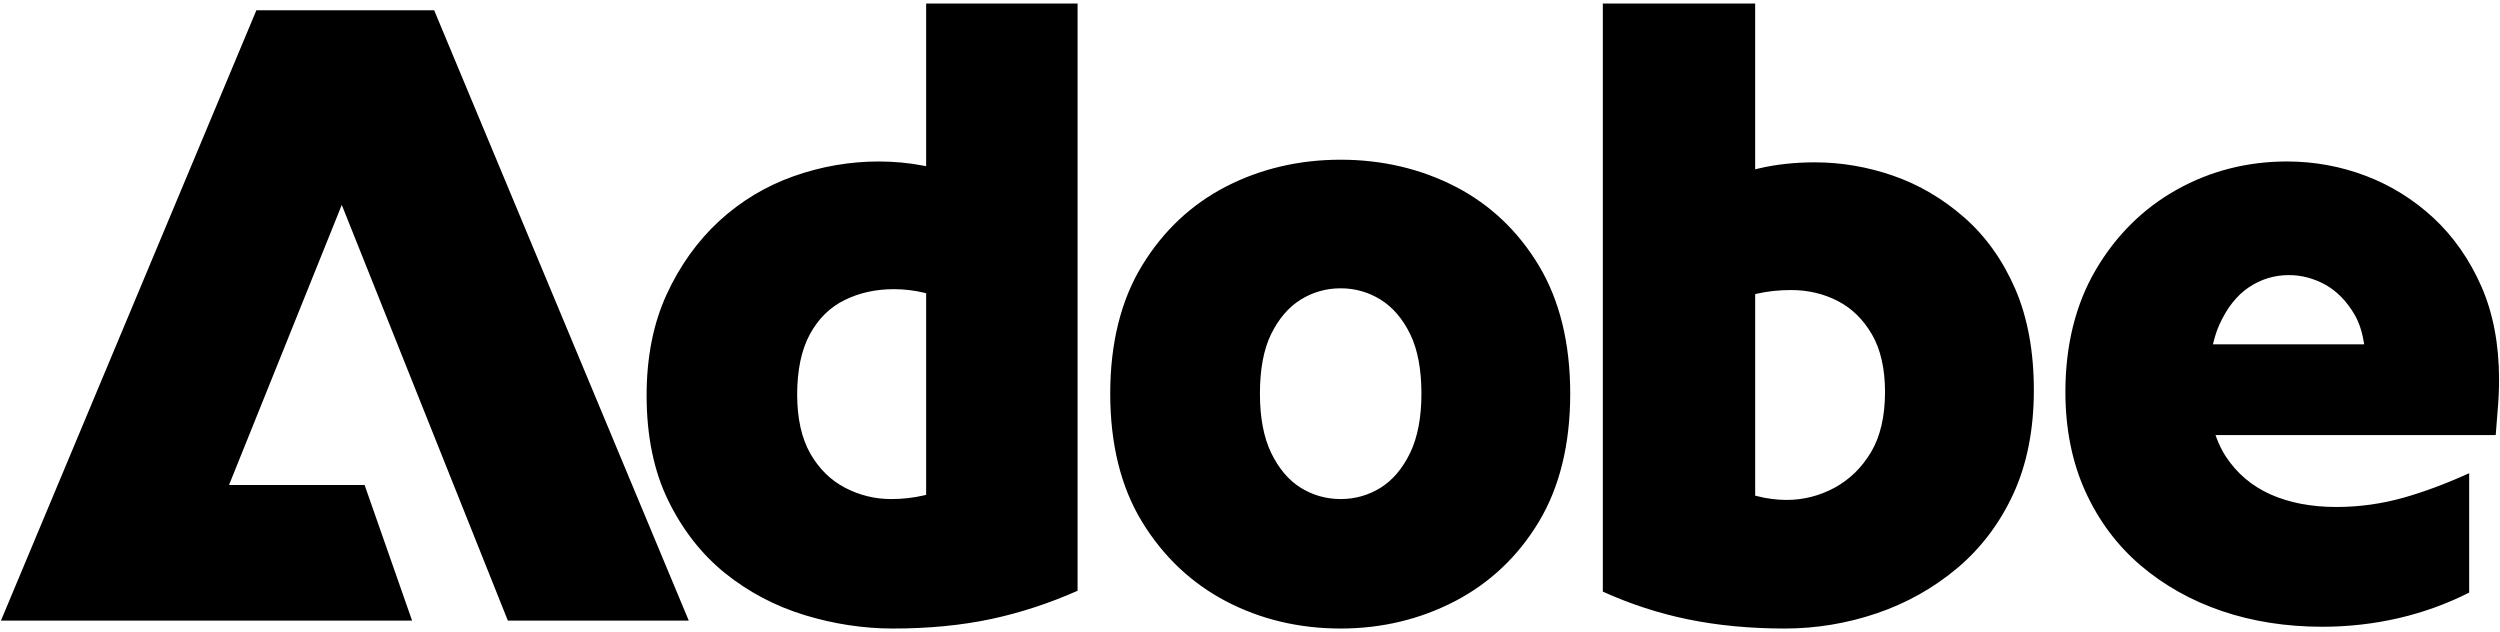 <svg width="265" height="67" viewBox="0 0 66.25 16.75" xmlns="http://www.w3.org/2000/svg"><path d="m9.057 5.43-2.988 7.423h3.593l1.258 3.593H.025L6.794.272h4.711l6.747 16.174h-4.794Zm49.586 3.694.021-.082c.041-.161.091-.306.146-.431.2-.445.462-.78.781-.995.321-.216.679-.326 1.063-.326.336 0 .66.086.964.253.304.168.563.431.771.782.119.203.203.446.248.722l.014.077zm7.11-1.542c-.157-.355-.342-.685-.553-.986-.211-.302-.45-.576-.713-.821-.527-.488-1.131-.864-1.796-1.116-.664-.252-1.365-.38-2.084-.38-1.055 0-2.039.252-2.926.749-.886.496-1.606 1.209-2.141 2.119-.535.909-.807 1.999-.807 3.239 0 .98.179 1.868.53 2.639.351.772.843 1.43 1.462 1.957.619.528 1.345.936 2.156 1.211.812.276 1.706.416 2.658.416.689 0 1.374-.077 2.035-.231.646-.15 1.271-.377 1.859-.674V12.54c-.603.274-1.185.492-1.733.647-.578.164-1.179.248-1.789.248-.658 0-1.243-.112-1.739-.332-.498-.222-.901-.563-1.194-1.015-.089-.137-.167-.294-.233-.467l-.034-.091h7.425c.014-.205.032-.43.054-.684.023-.26.035-.526.035-.787 0-.933-.159-1.766-.472-2.477m-16.17 4.399c-.123.206-.266.388-.428.547-.162.157-.343.29-.541.398-.397.213-.823.322-1.267.322-.258 0-.522-.034-.785-.101l-.05-.013v-5.34l.051-.012c.282-.064.584-.096.9-.096.444 0 .858.096 1.231.287.375.191.681.491.913.889.229.397.346.91.346 1.524 0 .646-.125 1.183-.37 1.595m3.819-4.329c-.329-.756-.782-1.391-1.347-1.887s-1.196-.868-1.876-1.105c-.681-.238-1.383-.358-2.086-.358-.537 0-1.041.056-1.499.165l-.082.02V.094h-4.037v15.584c.725.329 1.484.576 2.253.734.785.162 1.65.244 2.573.244.826 0 1.646-.136 2.436-.404.788-.268 1.505-.671 2.133-1.199.626-.527 1.127-1.19 1.485-1.969.359-.78.542-1.703.542-2.745 0-1.026-.167-1.931-.495-2.687M37.37 11.999c-.1.206-.215.388-.346.543-.131.154-.276.281-.436.382-.32.199-.677.301-1.061.301-.383 0-.74-.102-1.06-.301-.321-.201-.583-.511-.782-.925-.198-.41-.297-.937-.297-1.567 0-.644.099-1.175.297-1.578.199-.406.461-.713.782-.913.32-.199.677-.301 1.06-.301.384 0 .74.102 1.061.301.32.2.583.507.782.913.197.404.298.935.298 1.578 0 .629-.101 1.156-.298 1.567m3.412-4.957c-.55-.917-1.293-1.621-2.21-2.095-.46-.237-.945-.415-1.453-.535-.509-.119-1.04-.18-1.592-.18-1.101 0-2.126.241-3.044.715-.917.474-1.664 1.178-2.222 2.096-.558.916-.84 2.056-.84 3.389 0 1.333.282 2.474.84 3.39.558.917 1.306 1.626 2.222 2.108.918.482 1.942.726 3.044.726 1.087 0 2.107-.244 3.033-.726.924-.482 1.672-1.191 2.222-2.107.55-.917.829-2.058.829-3.391 0-1.333-.279-2.473-.829-3.39m-16.239 6.071-.051.013c-.284.066-.578.099-.878.099-.428 0-.838-.101-1.218-.299-.383-.199-.694-.506-.925-.911-.229-.405-.346-.929-.346-1.559 0-.645.112-1.181.334-1.593.223-.415.535-.722.927-.913.387-.191.824-.287 1.299-.287.275 0 .547.032.807.095l.051.013zm0-13.019v4.31l-.079-.015c-.38-.073-.776-.11-1.175-.11-.765 0-1.527.131-2.261.392-.734.26-1.396.659-1.97 1.186-.572.528-1.042 1.183-1.393 1.948-.352.763-.53 1.663-.53 2.674 0 1.072.193 2.01.575 2.789.382.78.89 1.427 1.508 1.924.62.497 1.325.869 2.098 1.106.775.237 1.564.358 2.345.358.953 0 1.834-.086 2.619-.255.769-.166 1.535-.417 2.276-.746V.094Z"/></svg>